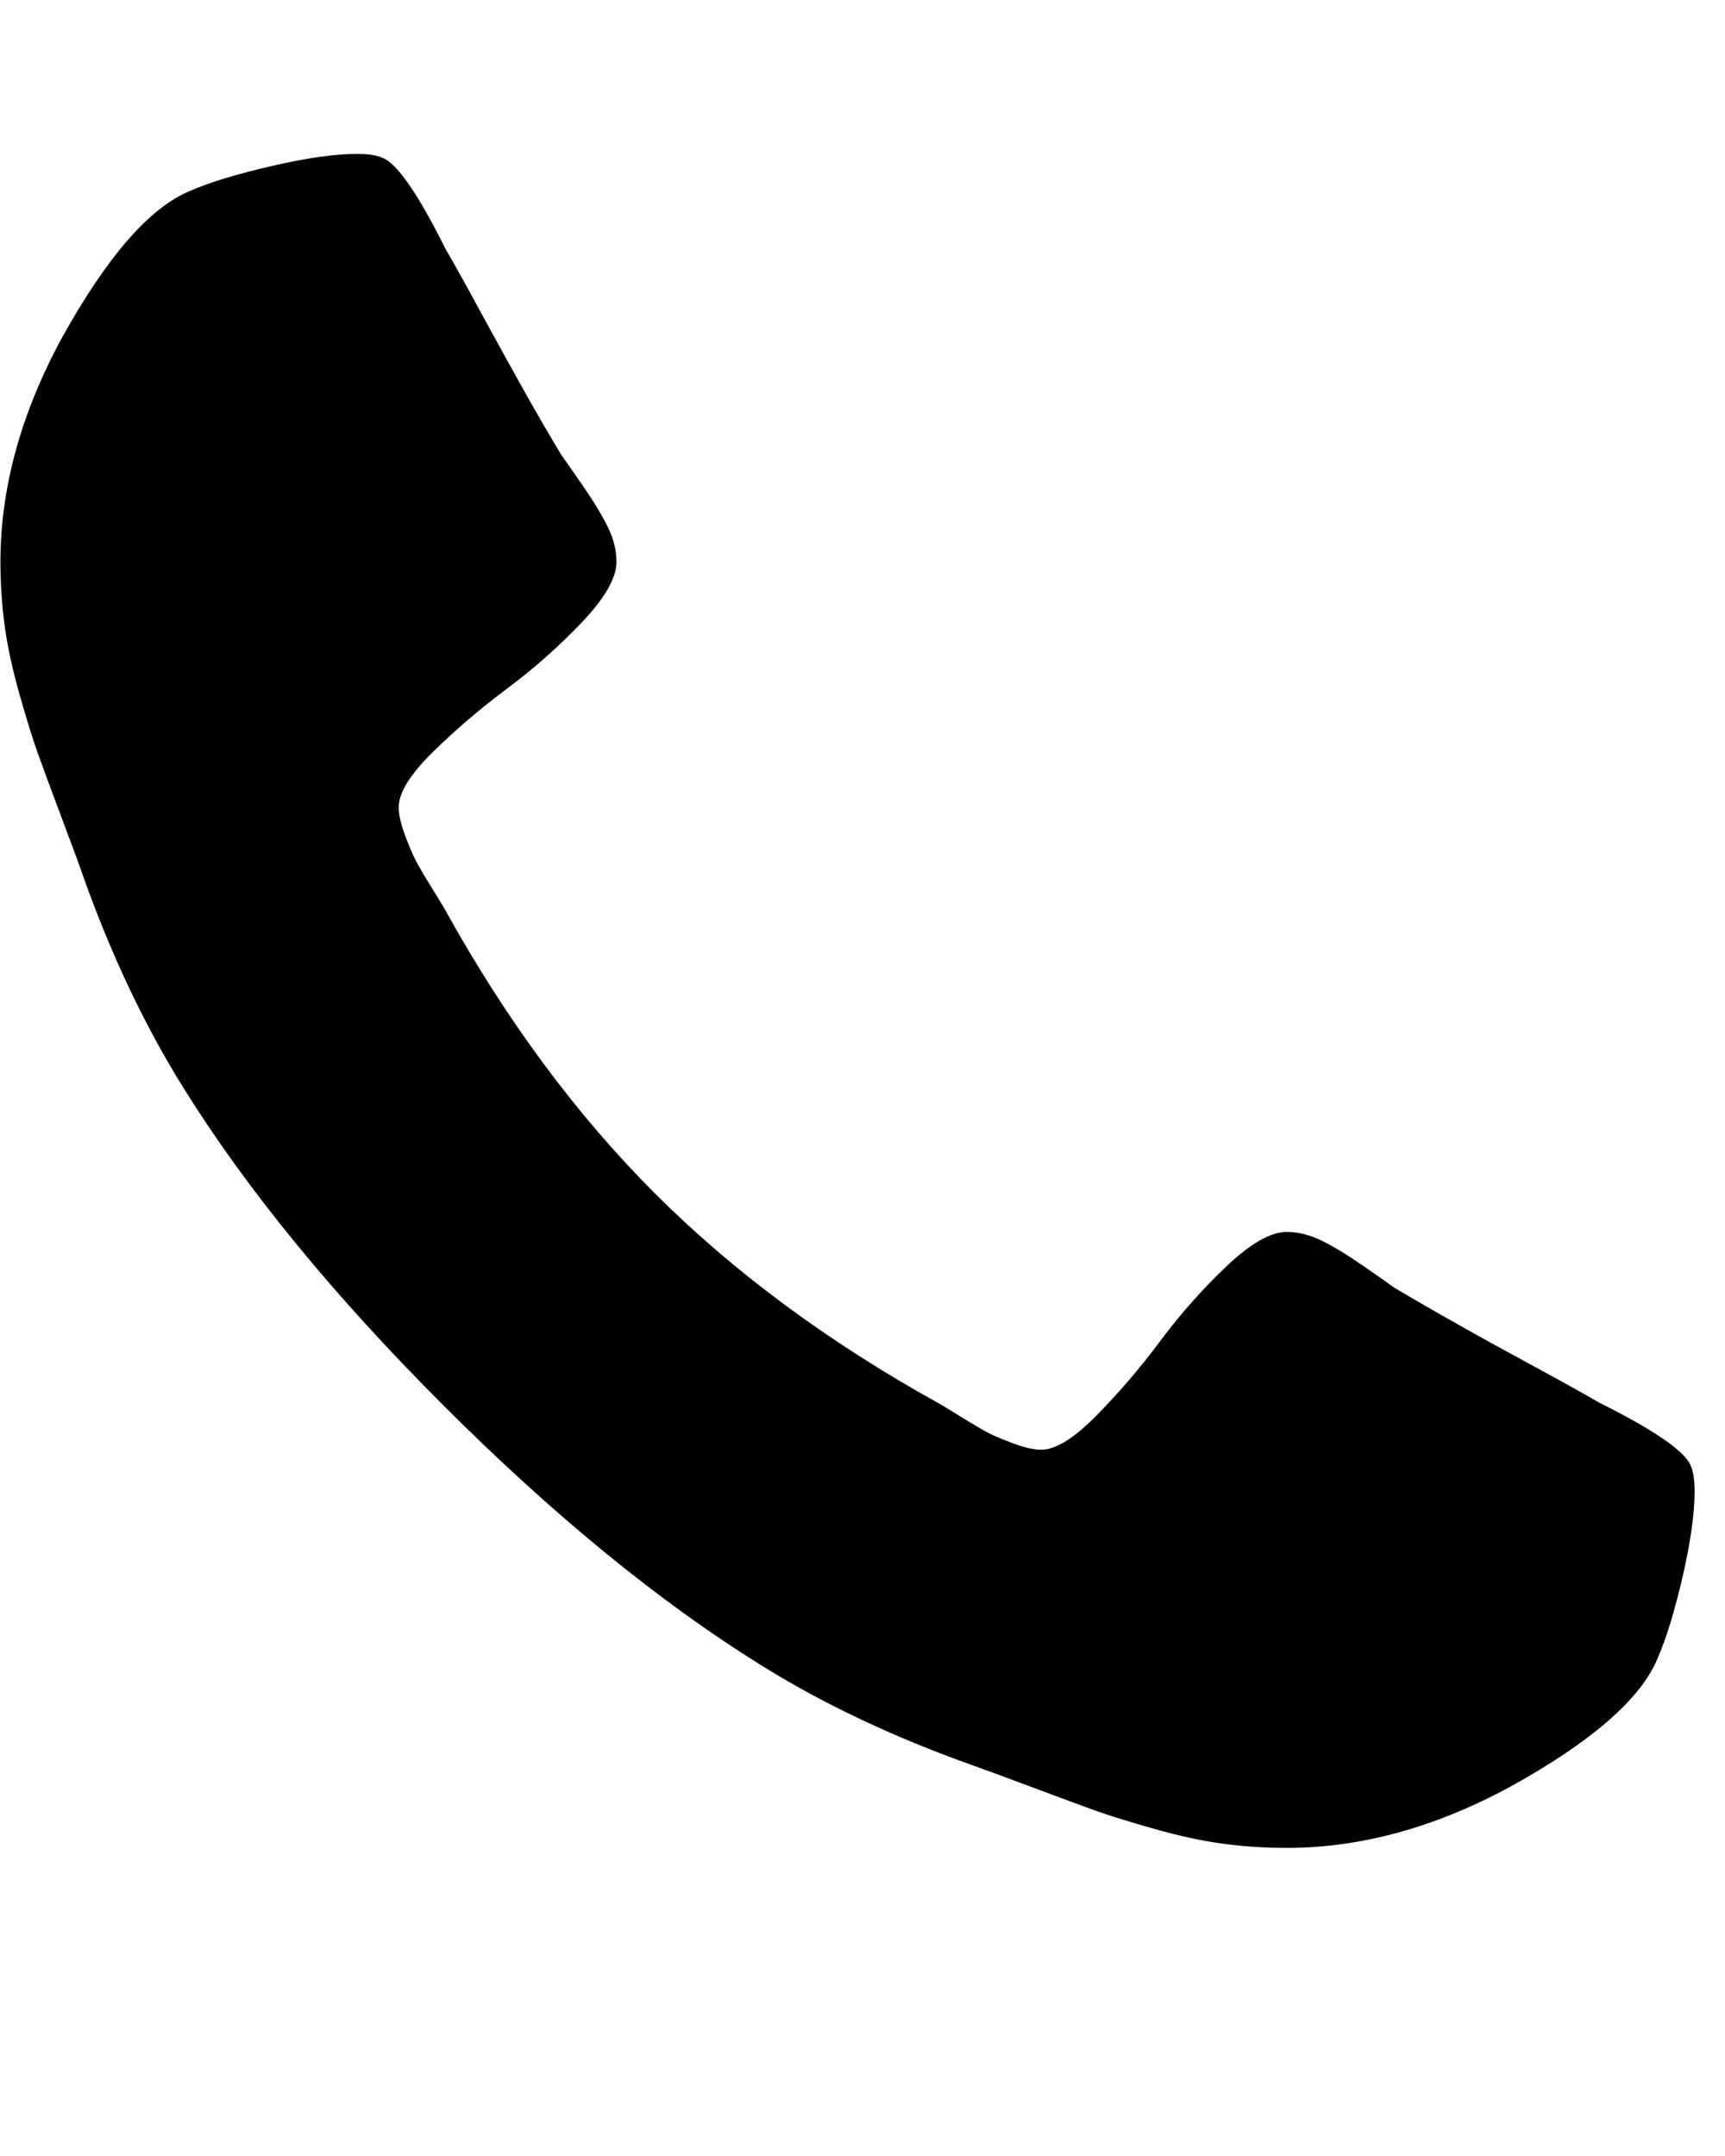 <svg width="16" height="20" viewBox="0 0 16 20" fill="none" xmlns="http://www.w3.org/2000/svg">
<g clip-path="url(#clip0_1127_1567)">
<path d="M15.718 13.839C15.718 14.04 15.681 14.302 15.607 14.626C15.532 14.949 15.454 15.204 15.372 15.39C15.216 15.762 14.762 16.157 14.011 16.573C13.311 16.953 12.619 17.142 11.935 17.142C11.734 17.142 11.537 17.129 11.343 17.103C11.15 17.077 10.936 17.031 10.701 16.964C10.467 16.897 10.292 16.843 10.177 16.802C10.062 16.761 9.855 16.685 9.557 16.573C9.26 16.462 9.078 16.395 9.011 16.372C8.281 16.112 7.63 15.803 7.057 15.446C6.113 14.858 5.13 14.055 4.111 13.035C3.092 12.016 2.288 11.034 1.7 10.089C1.343 9.516 1.034 8.865 0.774 8.136C0.752 8.069 0.685 7.886 0.573 7.589C0.461 7.291 0.385 7.085 0.344 6.969C0.303 6.854 0.249 6.679 0.182 6.445C0.116 6.211 0.069 5.997 0.043 5.803C0.017 5.61 0.004 5.413 0.004 5.212C0.004 4.527 0.194 3.835 0.573 3.136C0.99 2.384 1.384 1.93 1.756 1.774C1.942 1.692 2.197 1.614 2.521 1.54C2.844 1.465 3.107 1.428 3.307 1.428C3.412 1.428 3.49 1.439 3.542 1.462C3.676 1.506 3.873 1.789 4.133 2.31C4.215 2.451 4.327 2.652 4.468 2.913C4.61 3.173 4.74 3.409 4.859 3.621C4.978 3.833 5.093 4.032 5.205 4.218C5.227 4.248 5.292 4.341 5.4 4.497C5.508 4.654 5.588 4.786 5.64 4.894C5.692 5.001 5.718 5.107 5.718 5.212C5.718 5.36 5.612 5.546 5.4 5.77C5.188 5.993 4.957 6.198 4.708 6.384C4.459 6.57 4.228 6.767 4.016 6.975C3.804 7.183 3.698 7.355 3.698 7.488C3.698 7.555 3.717 7.639 3.754 7.74C3.791 7.84 3.823 7.916 3.849 7.968C3.875 8.02 3.927 8.11 4.005 8.236C4.083 8.363 4.126 8.433 4.133 8.448C4.699 9.468 5.346 10.342 6.075 11.071C6.804 11.8 7.679 12.447 8.698 13.013C8.713 13.02 8.784 13.063 8.91 13.141C9.037 13.22 9.126 13.271 9.178 13.298C9.23 13.324 9.306 13.355 9.407 13.393C9.507 13.43 9.591 13.448 9.658 13.448C9.792 13.448 9.963 13.342 10.171 13.13C10.38 12.918 10.577 12.688 10.763 12.438C10.949 12.189 11.153 11.958 11.377 11.746C11.6 11.534 11.786 11.428 11.935 11.428C12.039 11.428 12.145 11.454 12.253 11.506C12.361 11.558 12.493 11.638 12.649 11.746C12.805 11.854 12.898 11.919 12.928 11.942C13.114 12.053 13.313 12.168 13.525 12.287C13.737 12.407 13.973 12.537 14.234 12.678C14.494 12.819 14.695 12.931 14.836 13.013C15.357 13.273 15.64 13.471 15.685 13.604C15.707 13.657 15.718 13.735 15.718 13.839Z" fill="black"/>
</g>
<defs>
<clipPath id="clip0_1127_1567">
<rect width="15.723" height="20" fill="white" transform="matrix(1 0 0 -1 0 20)"/>
</clipPath>
</defs>
</svg>
